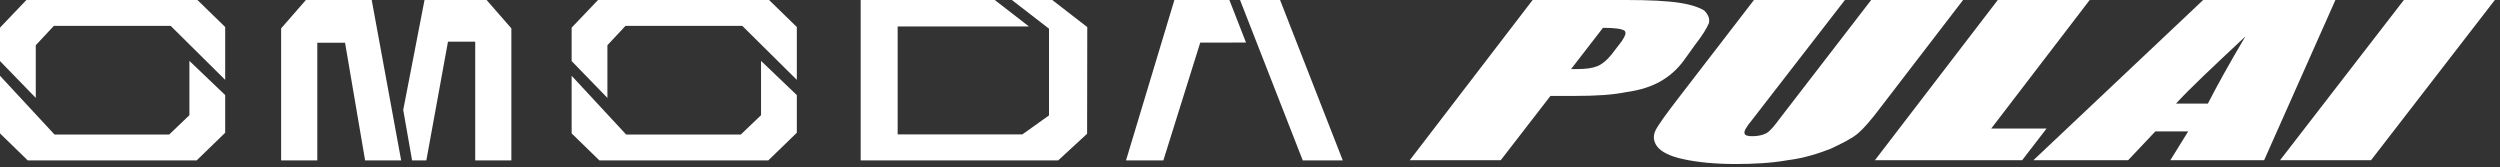 <?xml version="1.0" encoding="UTF-8" standalone="no"?>
<!DOCTYPE svg PUBLIC "-//W3C//DTD SVG 1.1//EN" "http://www.w3.org/Graphics/SVG/1.1/DTD/svg11.dtd">
<svg width="100%" height="100%" viewBox="0 0 374 25" version="1.1" xmlns="http://www.w3.org/2000/svg" xmlns:xlink="http://www.w3.org/1999/xlink" xml:space="preserve" xmlns:serif="http://www.serif.com/" style="fill-rule:evenodd;clip-rule:evenodd;stroke-linejoin:round;stroke-miterlimit:2;">
    <rect x="0" y="0" width="374" height="25" fill="#333333" stroke="none"/>
    <g transform="matrix(1,0,0,1,0,-1)">
        <g id="Omoda-Pulai" serif:id="Omoda Pulai" transform="matrix(1,0,0,1,-20.559,-102.452)">
            <g id="Pulai" transform="matrix(1.403,0,0,1.435,79.517,98.715)">
                <path d="M121.4,3.3L131.2,3.3C133.9,3.3 135.8,3.4 137.1,3.6C138.4,3.8 139.2,4.1 139.7,4.4C140.1,4.8 140.3,5.2 140.2,5.7C140,6.2 139.5,7 138.7,8L137.6,9.5C136.8,10.6 135.9,11.3 135,11.8C134.1,12.3 132.9,12.7 131.4,12.9C129.9,13.2 128.1,13.3 125.9,13.3L123.3,13.3L118,20L108.3,20L121.4,3.3ZM128.9,6.2L125.5,10.5L126.2,10.5C127.1,10.5 127.8,10.4 128.3,10.2C128.8,10 129.3,9.6 129.8,9L130.9,7.6C131.3,7 131.4,6.7 131.2,6.5C130.9,6.3 130.1,6.2 128.9,6.2ZM167.3,3.3L158.5,14.5C157.5,15.8 156.7,16.7 156.1,17.2C155.5,17.7 154.5,18.2 153.2,18.8C151.9,19.3 150.3,19.8 148.6,20C146.9,20.3 145,20.4 143,20.4C140.8,20.4 138.9,20.2 137.5,19.9C136,19.6 135.1,19.1 134.7,18.6C134.3,18.1 134.2,17.5 134.5,16.9C134.8,16.3 135.7,15.1 137.2,13.2L145,3.3L154.7,3.3L144.8,15.8C144.2,16.5 143.9,17 144,17.2C144,17.4 144.3,17.5 144.8,17.5C145.4,17.5 145.9,17.4 146.3,17.2C146.7,17 147.2,16.4 147.8,15.6L157.5,3.3L167.3,3.3ZM180.8,3.3L170.3,16.7L176.2,16.7L173.6,20L157.9,20L171,3.3L180.8,3.3ZM207,3.3L199.4,20L189.4,20L191.3,17L187.8,17L184.9,20L174.8,20L192.9,3.3L207,3.3ZM193.4,14.1C194.4,12.2 195.7,9.9 197.4,7.1C193.9,10.3 191.4,12.6 190,14.1L193.4,14.1ZM224,3.3L210.8,20L201.1,20L214.3,3.3L224,3.3Z" style="fill:white;"/>
            </g>
            <g id="Omoda">
                <g transform="matrix(1.24,0,0,1.24,20.559,103.05)">
                    <path d="M157.171,19.676L162,19.676L154.434,0.324L149.605,0.324L157.171,19.676Z" style="fill:white;"/>
                </g>
                <g transform="matrix(1.24,0,0,1.24,20.559,103.05)">
                    <path d="M150.325,5.458L148.319,0.324L141.684,0.324L135.848,19.676L140.354,19.676L144.804,5.463L150.325,5.458Z" style="fill:white;"/>
                </g>
                <g transform="matrix(1.24,0,0,1.24,20.559,103.05)">
                    <path d="M122.08,0.324L126.948,0.324L131.174,3.592L131.154,16.46L127.664,19.676L103.836,19.676L103.836,0.324L120.012,0.324L124.143,3.52L108.299,3.52L108.299,16.539L123.345,16.539L126.557,14.246L126.557,3.786L122.08,0.324Z" style="fill:white;"/>
                </g>
                <g transform="matrix(1.24,0,0,1.24,20.559,103.05)">
                    <path d="M72.149,0.324L92.784,0.324L96.133,3.583L96.133,9.958L89.557,3.448L75.46,3.448L73.281,5.779L73.281,12.136L68.965,7.692L68.965,3.66L72.149,0.324Z" style="fill:white;"/>
                </g>
                <g transform="matrix(1.24,0,0,1.24,20.559,103.05)">
                    <path d="M92.691,19.676L72.312,19.676L68.965,16.417L68.965,9.466L75.539,16.552L89.38,16.552L91.815,14.221L91.815,7.672L96.133,11.795L96.133,16.34L92.691,19.676Z" style="fill:white;"/>
                </g>
                <g transform="matrix(1.24,0,0,1.24,20.559,103.05)">
                    <path d="M3.184,0.324L23.821,0.324L27.168,3.583L27.168,9.958L20.594,3.448L6.495,3.448L4.316,5.779L4.316,12.136L0,7.692L0,3.66L3.184,0.324Z" style="fill:white;"/>
                </g>
                <g transform="matrix(1.24,0,0,1.24,20.559,103.05)">
                    <path d="M23.726,19.676L3.347,19.676L0,16.417L0,9.466L6.574,16.552L20.415,16.552L22.852,14.221L22.852,7.672L27.168,11.795L27.168,16.34L23.726,19.676Z" style="fill:white;"/>
                </g>
                <g transform="matrix(1.24,0,0,1.24,20.559,103.05)">
                    <path d="M33.918,19.676L38.28,19.676L38.28,5.479L41.629,5.479L44.048,19.676L48.398,19.676L44.845,0.324L36.905,0.324L33.918,3.745L33.918,19.676Z" style="fill:white;"/>
                </g>
                <g transform="matrix(1.24,0,0,1.24,20.559,103.05)">
                    <path d="M61.693,19.676L57.333,19.676L57.333,5.352L54.047,5.352L51.436,19.676L49.717,19.676L48.648,13.587L51.217,0.324L58.706,0.324L61.693,3.745L61.693,19.676Z" style="fill:white;"/>
                </g>
            </g>
        </g>
    </g>
</svg>
